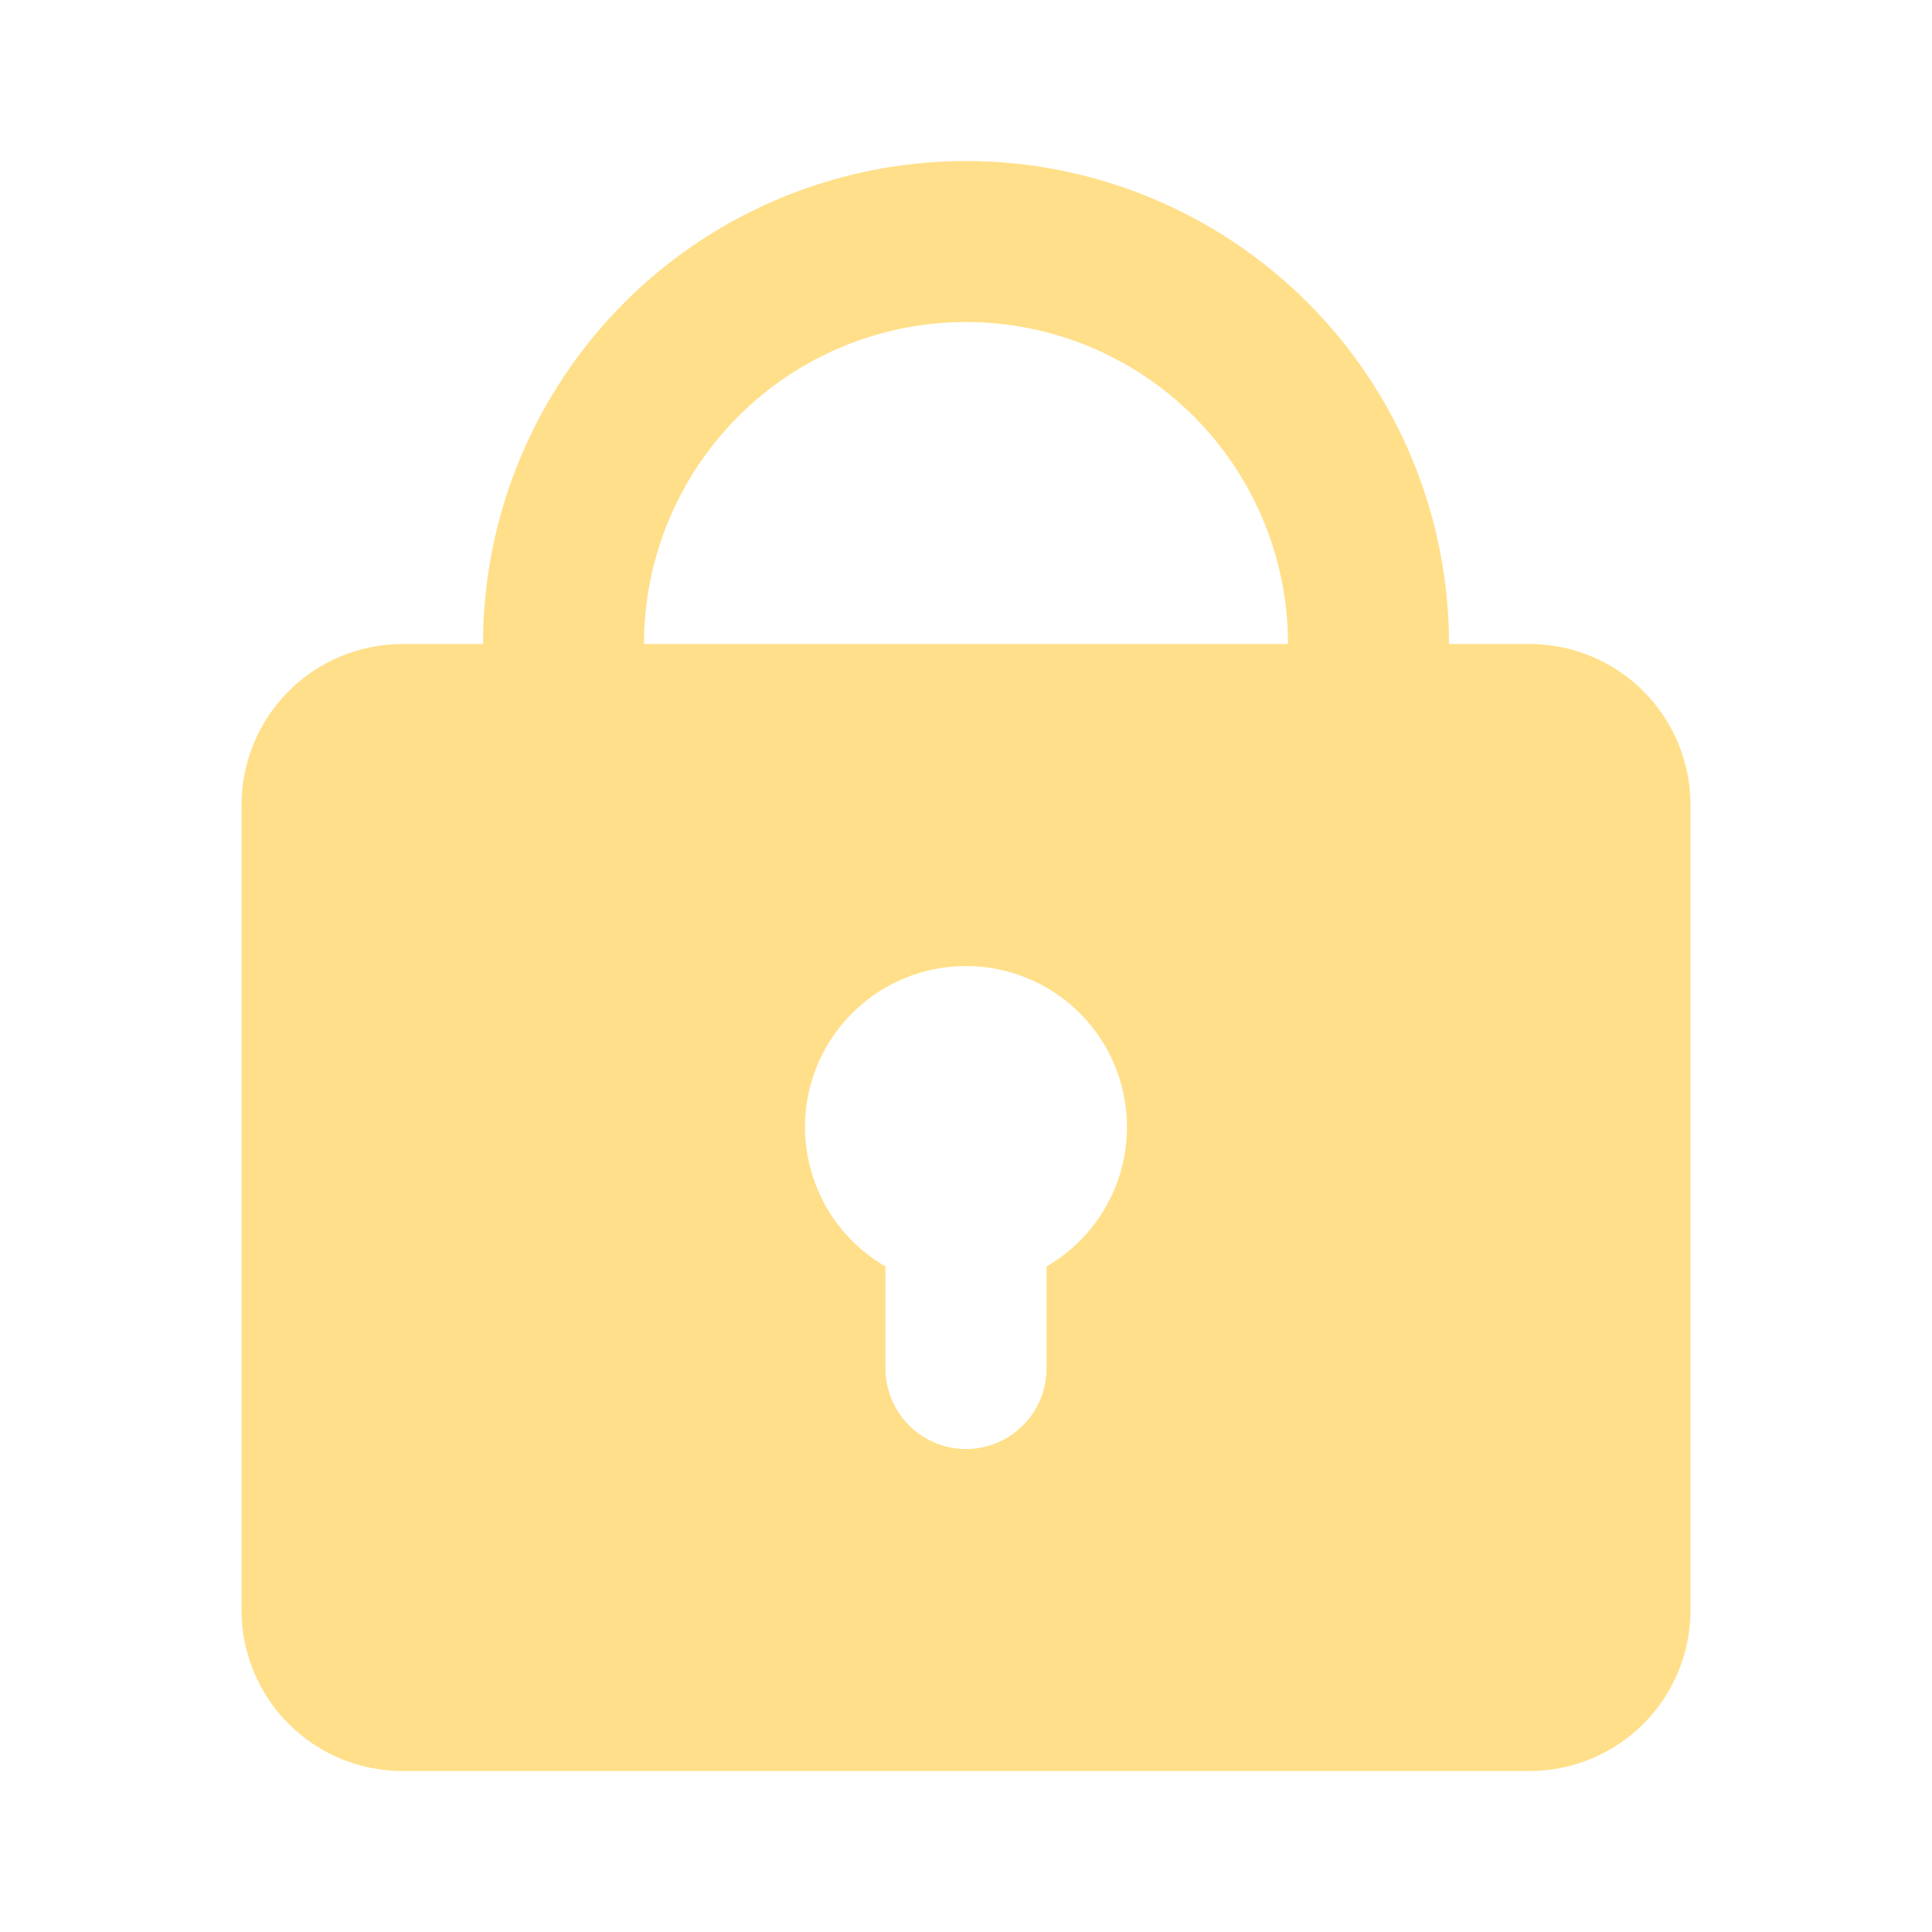 <?xml version="1.0" encoding="UTF-8"?> <svg xmlns="http://www.w3.org/2000/svg" width="40" height="40" viewBox="0 0 40 40" fill="none"><g clip-path="url(#clip0_583_112)"><path fill-rule="evenodd" clip-rule="evenodd" d="M10 13.334C10 10.682 11.054 8.138 12.929 6.263C14.804 4.388 17.348 3.334 20 3.334C22.652 3.334 25.196 4.388 27.071 6.263C28.946 8.138 30 10.682 30 13.334H31.667C32.551 13.334 33.399 13.685 34.024 14.31C34.649 14.935 35 15.783 35 16.667V33.334C35 34.218 34.649 35.066 34.024 35.691C33.399 36.316 32.551 36.667 31.667 36.667H8.333C7.449 36.667 6.601 36.316 5.976 35.691C5.351 35.066 5 34.218 5 33.334V16.667C5 15.783 5.351 14.935 5.976 14.31C6.601 13.685 7.449 13.334 8.333 13.334H10ZM20 6.667C21.768 6.667 23.464 7.37 24.714 8.62C25.964 9.87 26.667 11.566 26.667 13.334H13.333C13.333 11.566 14.036 9.87 15.286 8.62C16.536 7.37 18.232 6.667 20 6.667ZM23.333 23.334C23.333 23.919 23.179 24.494 22.887 25.001C22.594 25.507 22.173 25.928 21.667 26.221V28.334C21.667 28.776 21.491 29.2 21.178 29.512C20.866 29.825 20.442 30.001 20 30.001C19.558 30.001 19.134 29.825 18.822 29.512C18.509 29.2 18.333 28.776 18.333 28.334V26.221C17.698 25.854 17.201 25.287 16.921 24.61C16.64 23.932 16.59 23.18 16.78 22.471C16.97 21.762 17.389 21.136 17.971 20.689C18.553 20.243 19.266 20.001 20 20.001C20.884 20.001 21.732 20.352 22.357 20.977C22.982 21.602 23.333 22.45 23.333 23.334Z" fill="#FFDF89"></path></g><defs><clipPath id="clip0_583_112"><rect width="40" height="40" fill="white"></rect></clipPath></defs></svg> 
